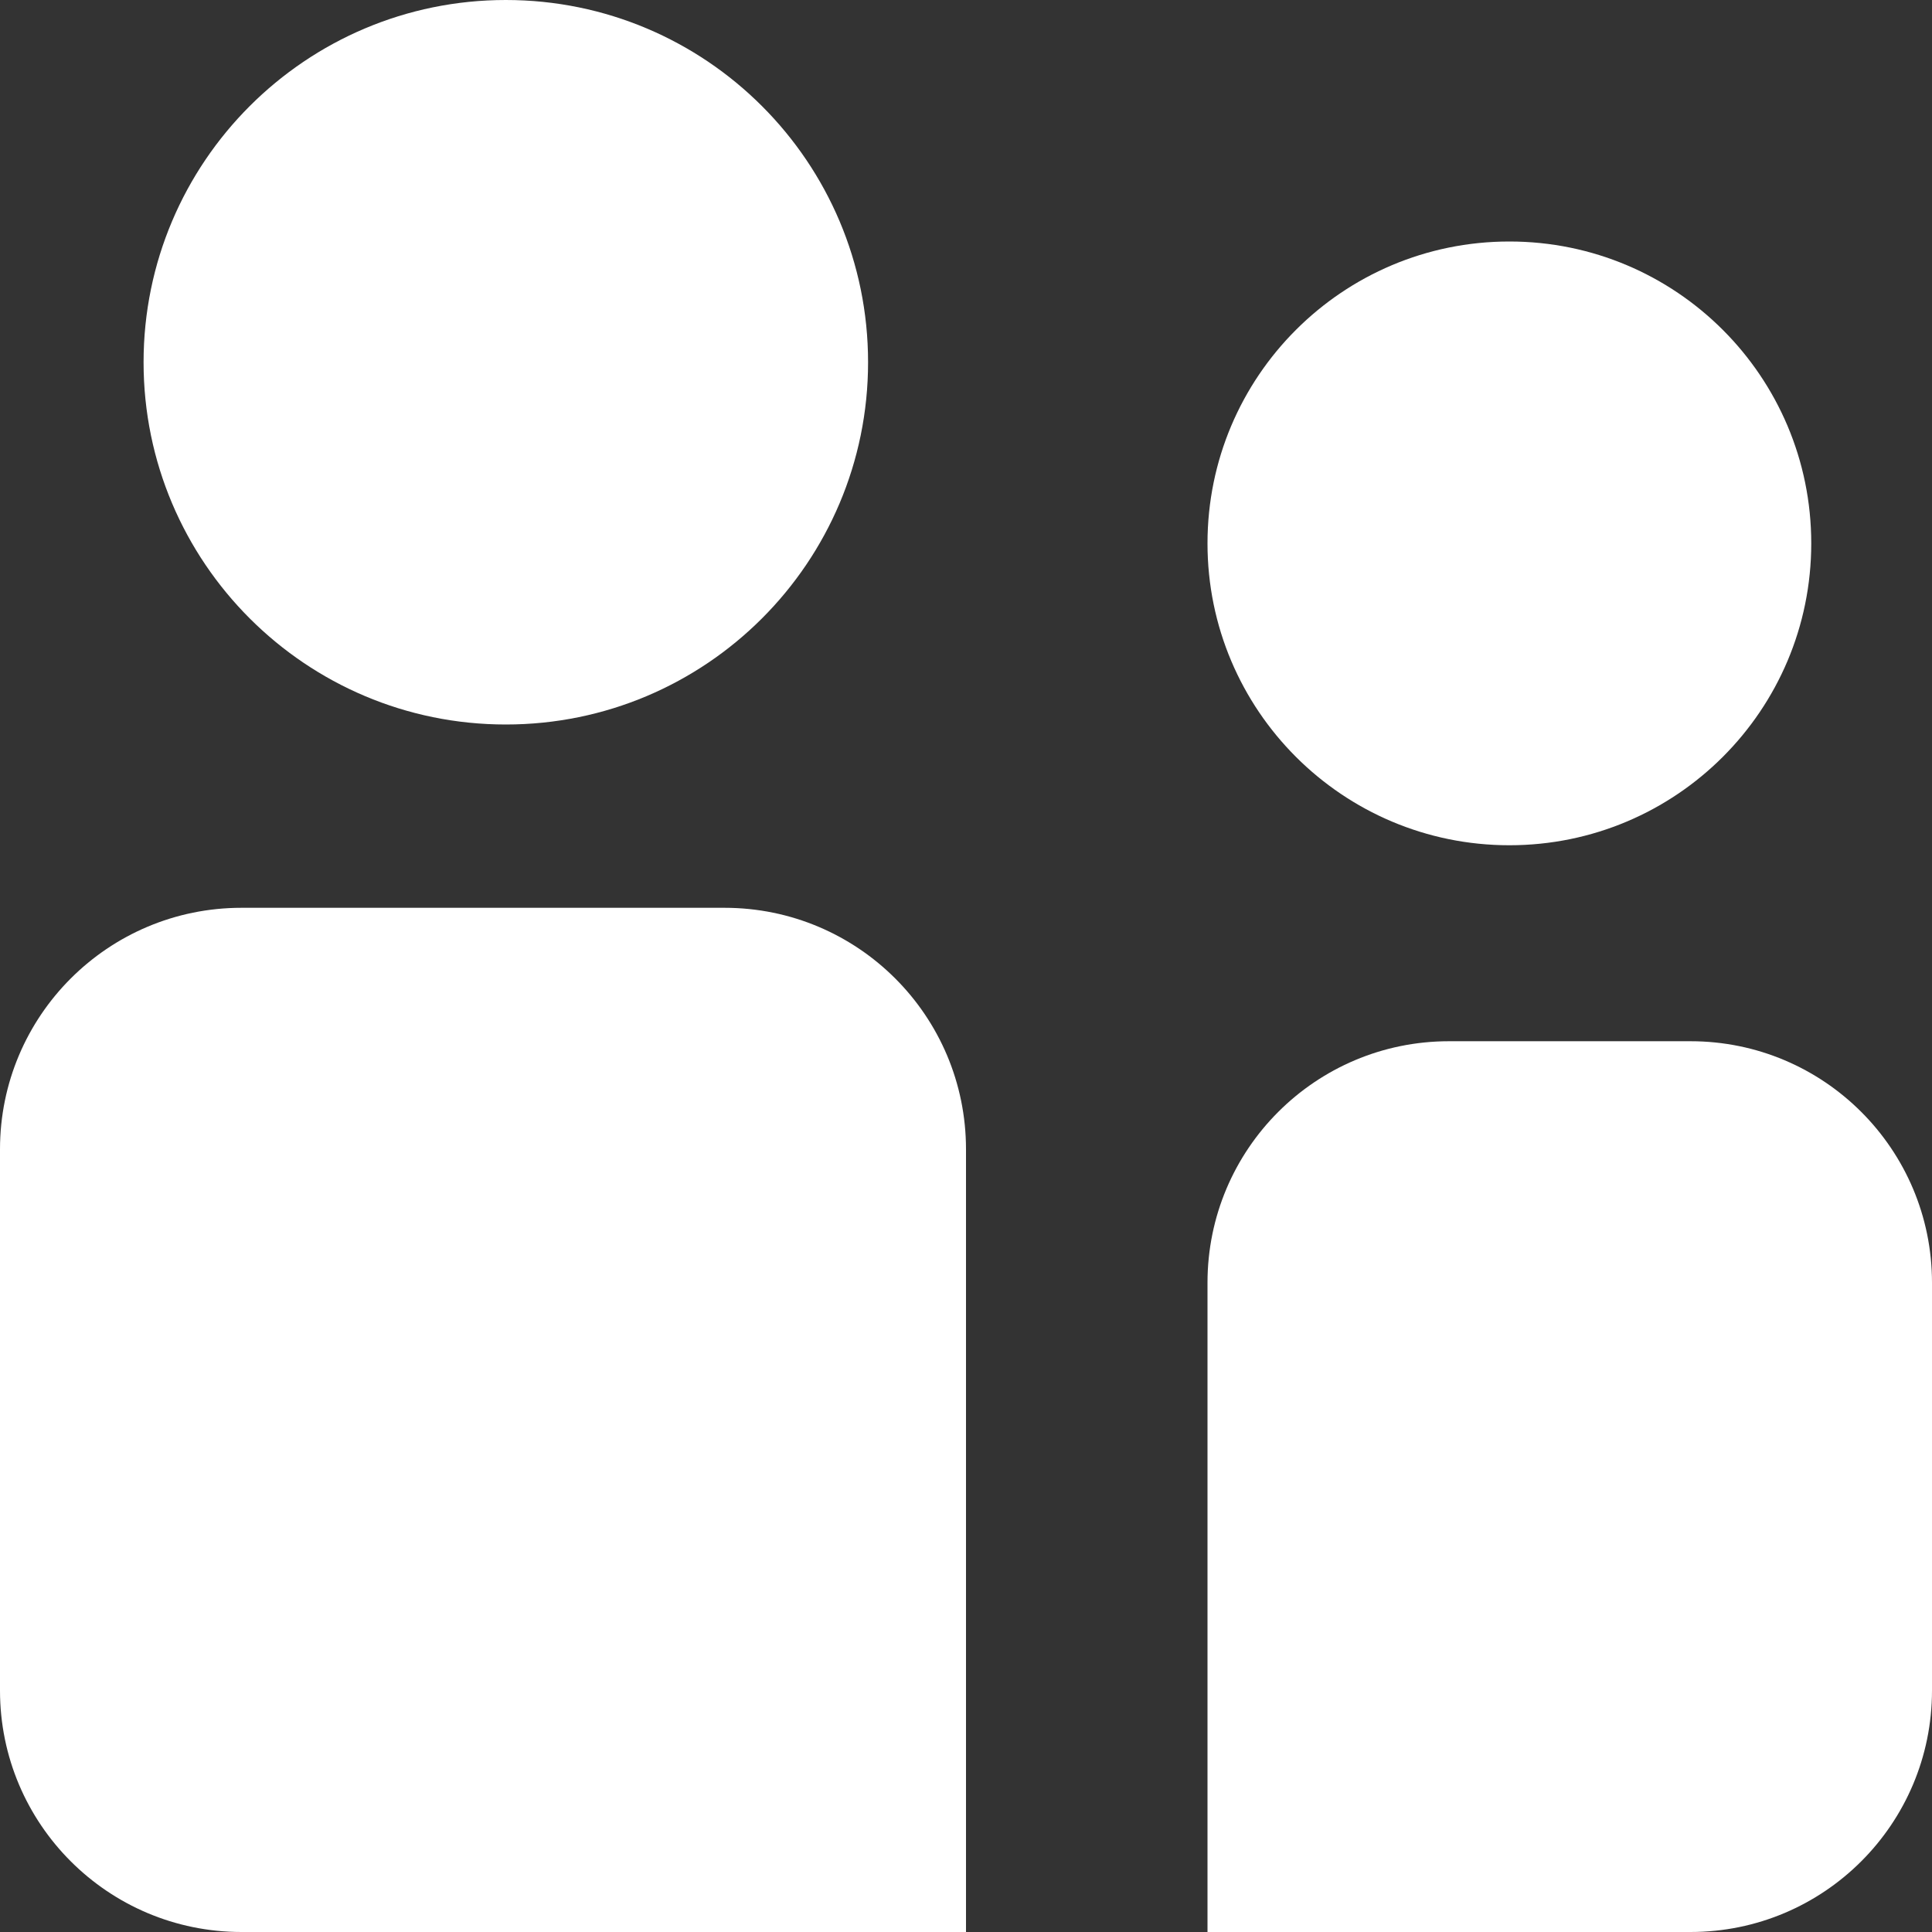 <?xml version="1.0" encoding="UTF-8"?>
<svg width="16px" height="16px" viewBox="0 0 16 16" version="1.1" xmlns="http://www.w3.org/2000/svg" xmlns:xlink="http://www.w3.org/1999/xlink">
    <rect x="0" y="0" width="16" height="16" fill="#333333" stroke="none"/>
    <title>编组 14</title>
    <g id="页面-1" stroke="none" stroke-width="1" fill="none" fill-rule="evenodd">
        <g id="首次登陆创建服务插画引导" transform="translate(-1764, -1029)">
            <g id="编组-10" transform="translate(1744, 1013)">
                <g id="编组-14" transform="translate(20, 16)">
                    <rect id="矩形" fill="#D8D8D8" opacity="0" x="0" y="0" width="16" height="16"></rect>
                    <path d="M4.189,6 C5.846,6 7.189,4.657 7.189,3 C7.189,1.343 5.846,0 4.189,0 C2.533,0 1.189,1.343 1.189,3 C1.189,4.657 2.533,6 4.189,6 Z" id="椭圆形" fill="#FFFFFF"></path>
                    <path d="M12.5,7 C13.881,7 15,5.881 15,4.5 C15,3.119 13.881,2 12.5,2 C11.119,2 10,3.119 10,4.5 C10,5.881 11.119,7 12.5,7 Z" id="椭圆形备份" fill="#FFFFFF"></path>
                    <path d="M2,7.518 L6,7.518 C7.105,7.518 8,8.413 8,9.518 L8,16 L8,16 L2,16 C0.895,16 1.3527075e-16,15.105 0,14 L0,9.518 C-1.3527075e-16,8.413 0.895,7.518 2,7.518 Z" id="矩形" fill="#FFFFFF"></path>
                    <path d="M12,8.623 L14,8.623 C15.105,8.623 16,9.518 16,10.623 L16,14 C16,15.105 15.105,16 14,16 L10,16 L10,16 L10,10.623 C10,9.518 10.895,8.623 12,8.623 Z" id="矩形备份-16" fill="#FFFFFF"></path>
                </g>
            </g>
        </g>
    </g>
</svg>